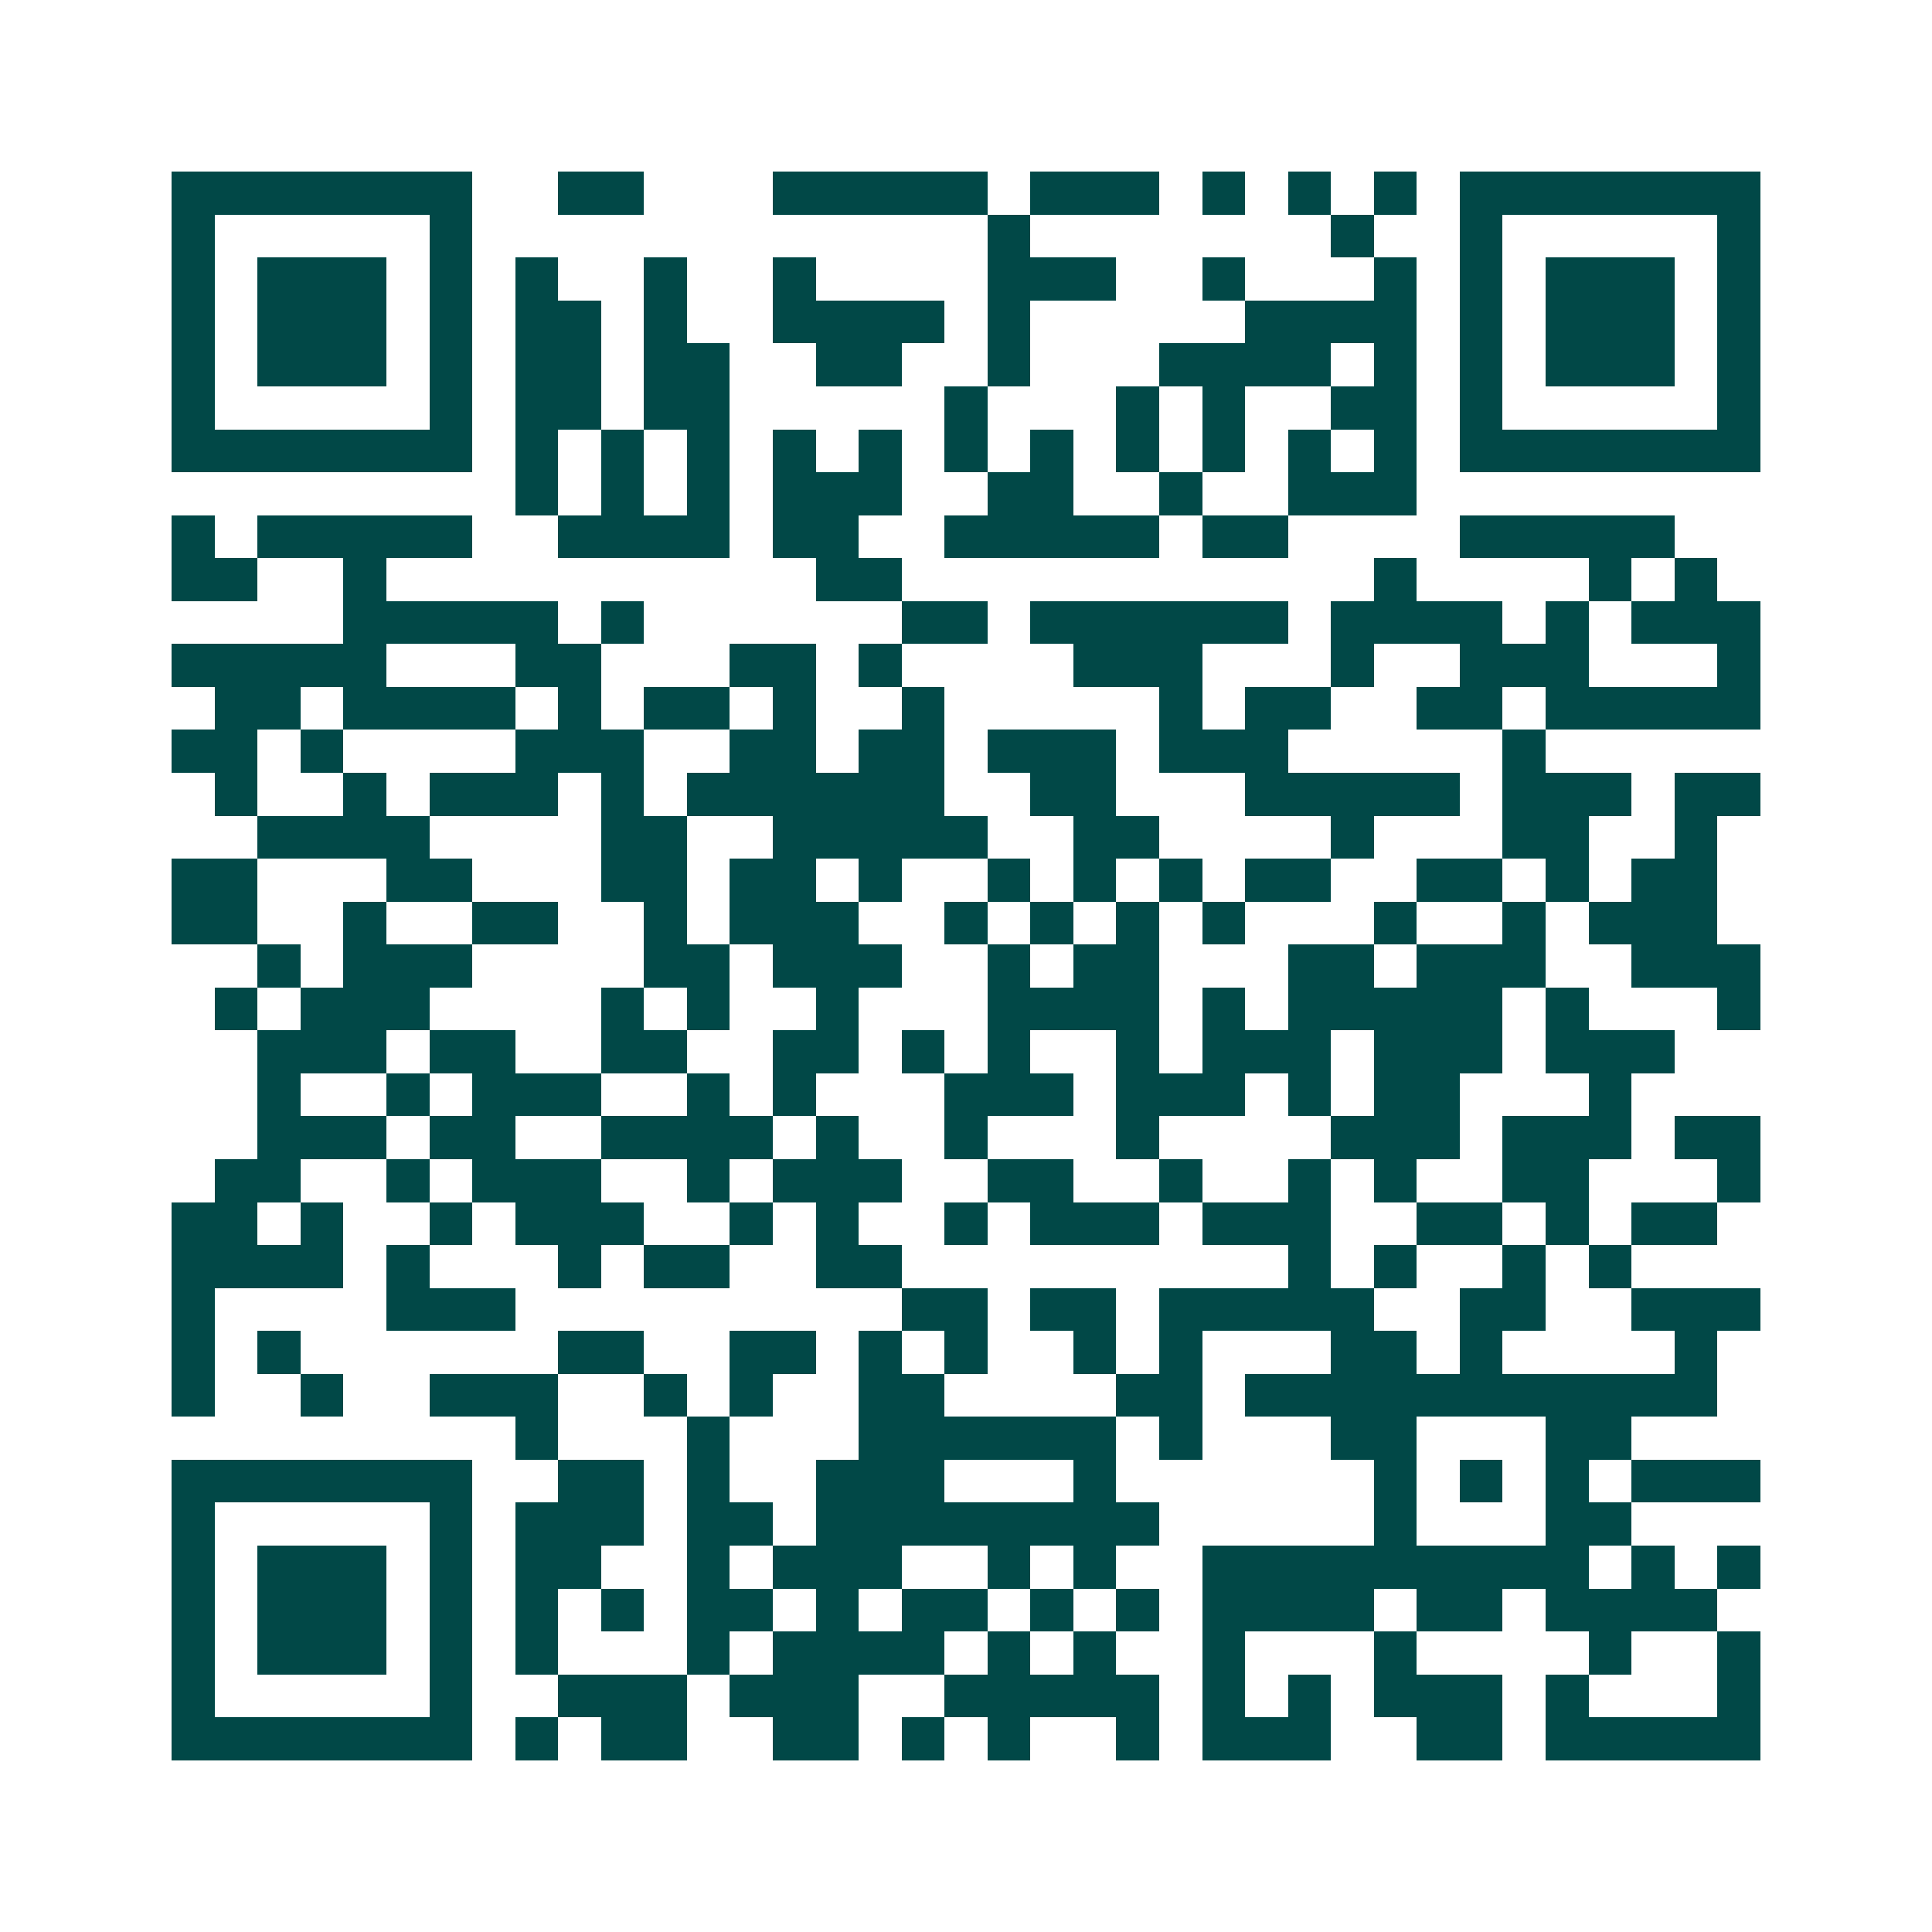 <svg xmlns="http://www.w3.org/2000/svg" width="200" height="200" viewBox="0 0 45 45" shape-rendering="crispEdges"><path fill="#ffffff" d="M0 0h45v45H0z"/><path stroke="#014847" d="M4 4.5h7m2 0h2m3 0h5m1 0h3m1 0h1m1 0h1m1 0h1m1 0h7M4 5.5h1m5 0h1m12 0h1m7 0h1m2 0h1m5 0h1M4 6.5h1m1 0h3m1 0h1m1 0h1m2 0h1m2 0h1m4 0h3m2 0h1m3 0h1m1 0h1m1 0h3m1 0h1M4 7.5h1m1 0h3m1 0h1m1 0h2m1 0h1m2 0h4m1 0h1m5 0h4m1 0h1m1 0h3m1 0h1M4 8.5h1m1 0h3m1 0h1m1 0h2m1 0h2m2 0h2m2 0h1m3 0h4m1 0h1m1 0h1m1 0h3m1 0h1M4 9.5h1m5 0h1m1 0h2m1 0h2m5 0h1m3 0h1m1 0h1m2 0h2m1 0h1m5 0h1M4 10.5h7m1 0h1m1 0h1m1 0h1m1 0h1m1 0h1m1 0h1m1 0h1m1 0h1m1 0h1m1 0h1m1 0h1m1 0h7M12 11.5h1m1 0h1m1 0h1m1 0h3m2 0h2m2 0h1m2 0h3M4 12.5h1m1 0h5m2 0h4m1 0h2m2 0h5m1 0h2m4 0h5M4 13.5h2m2 0h1m10 0h2m11 0h1m4 0h1m1 0h1M8 14.5h5m1 0h1m6 0h2m1 0h6m1 0h4m1 0h1m1 0h3M4 15.5h5m3 0h2m3 0h2m1 0h1m4 0h3m3 0h1m2 0h3m3 0h1M5 16.5h2m1 0h4m1 0h1m1 0h2m1 0h1m2 0h1m5 0h1m1 0h2m2 0h2m1 0h5M4 17.5h2m1 0h1m4 0h3m2 0h2m1 0h2m1 0h3m1 0h3m5 0h1M5 18.5h1m2 0h1m1 0h3m1 0h1m1 0h6m2 0h2m3 0h5m1 0h3m1 0h2M6 19.5h4m4 0h2m2 0h5m2 0h2m4 0h1m3 0h2m2 0h1M4 20.5h2m3 0h2m3 0h2m1 0h2m1 0h1m2 0h1m1 0h1m1 0h1m1 0h2m2 0h2m1 0h1m1 0h2M4 21.5h2m2 0h1m2 0h2m2 0h1m1 0h3m2 0h1m1 0h1m1 0h1m1 0h1m3 0h1m2 0h1m1 0h3M6 22.5h1m1 0h3m4 0h2m1 0h3m2 0h1m1 0h2m3 0h2m1 0h3m2 0h3M5 23.5h1m1 0h3m4 0h1m1 0h1m2 0h1m3 0h4m1 0h1m1 0h5m1 0h1m3 0h1M6 24.5h3m1 0h2m2 0h2m2 0h2m1 0h1m1 0h1m2 0h1m1 0h3m1 0h3m1 0h3M6 25.5h1m2 0h1m1 0h3m2 0h1m1 0h1m3 0h3m1 0h3m1 0h1m1 0h2m3 0h1M6 26.5h3m1 0h2m2 0h4m1 0h1m2 0h1m3 0h1m4 0h3m1 0h3m1 0h2M5 27.5h2m2 0h1m1 0h3m2 0h1m1 0h3m2 0h2m2 0h1m2 0h1m1 0h1m2 0h2m3 0h1M4 28.5h2m1 0h1m2 0h1m1 0h3m2 0h1m1 0h1m2 0h1m1 0h3m1 0h3m2 0h2m1 0h1m1 0h2M4 29.5h4m1 0h1m3 0h1m1 0h2m2 0h2m9 0h1m1 0h1m2 0h1m1 0h1M4 30.5h1m4 0h3m9 0h2m1 0h2m1 0h5m2 0h2m2 0h3M4 31.5h1m1 0h1m6 0h2m2 0h2m1 0h1m1 0h1m2 0h1m1 0h1m3 0h2m1 0h1m4 0h1M4 32.5h1m2 0h1m2 0h3m2 0h1m1 0h1m2 0h2m4 0h2m1 0h11M12 33.5h1m3 0h1m3 0h6m1 0h1m3 0h2m3 0h2M4 34.5h7m2 0h2m1 0h1m2 0h3m3 0h1m6 0h1m1 0h1m1 0h1m1 0h3M4 35.5h1m5 0h1m1 0h3m1 0h2m1 0h8m5 0h1m3 0h2M4 36.5h1m1 0h3m1 0h1m1 0h2m2 0h1m1 0h3m2 0h1m1 0h1m2 0h9m1 0h1m1 0h1M4 37.5h1m1 0h3m1 0h1m1 0h1m1 0h1m1 0h2m1 0h1m1 0h2m1 0h1m1 0h1m1 0h4m1 0h2m1 0h4M4 38.5h1m1 0h3m1 0h1m1 0h1m3 0h1m1 0h4m1 0h1m1 0h1m2 0h1m3 0h1m4 0h1m2 0h1M4 39.5h1m5 0h1m2 0h3m1 0h3m2 0h5m1 0h1m1 0h1m1 0h3m1 0h1m3 0h1M4 40.5h7m1 0h1m1 0h2m2 0h2m1 0h1m1 0h1m2 0h1m1 0h3m2 0h2m1 0h5"/></svg>

